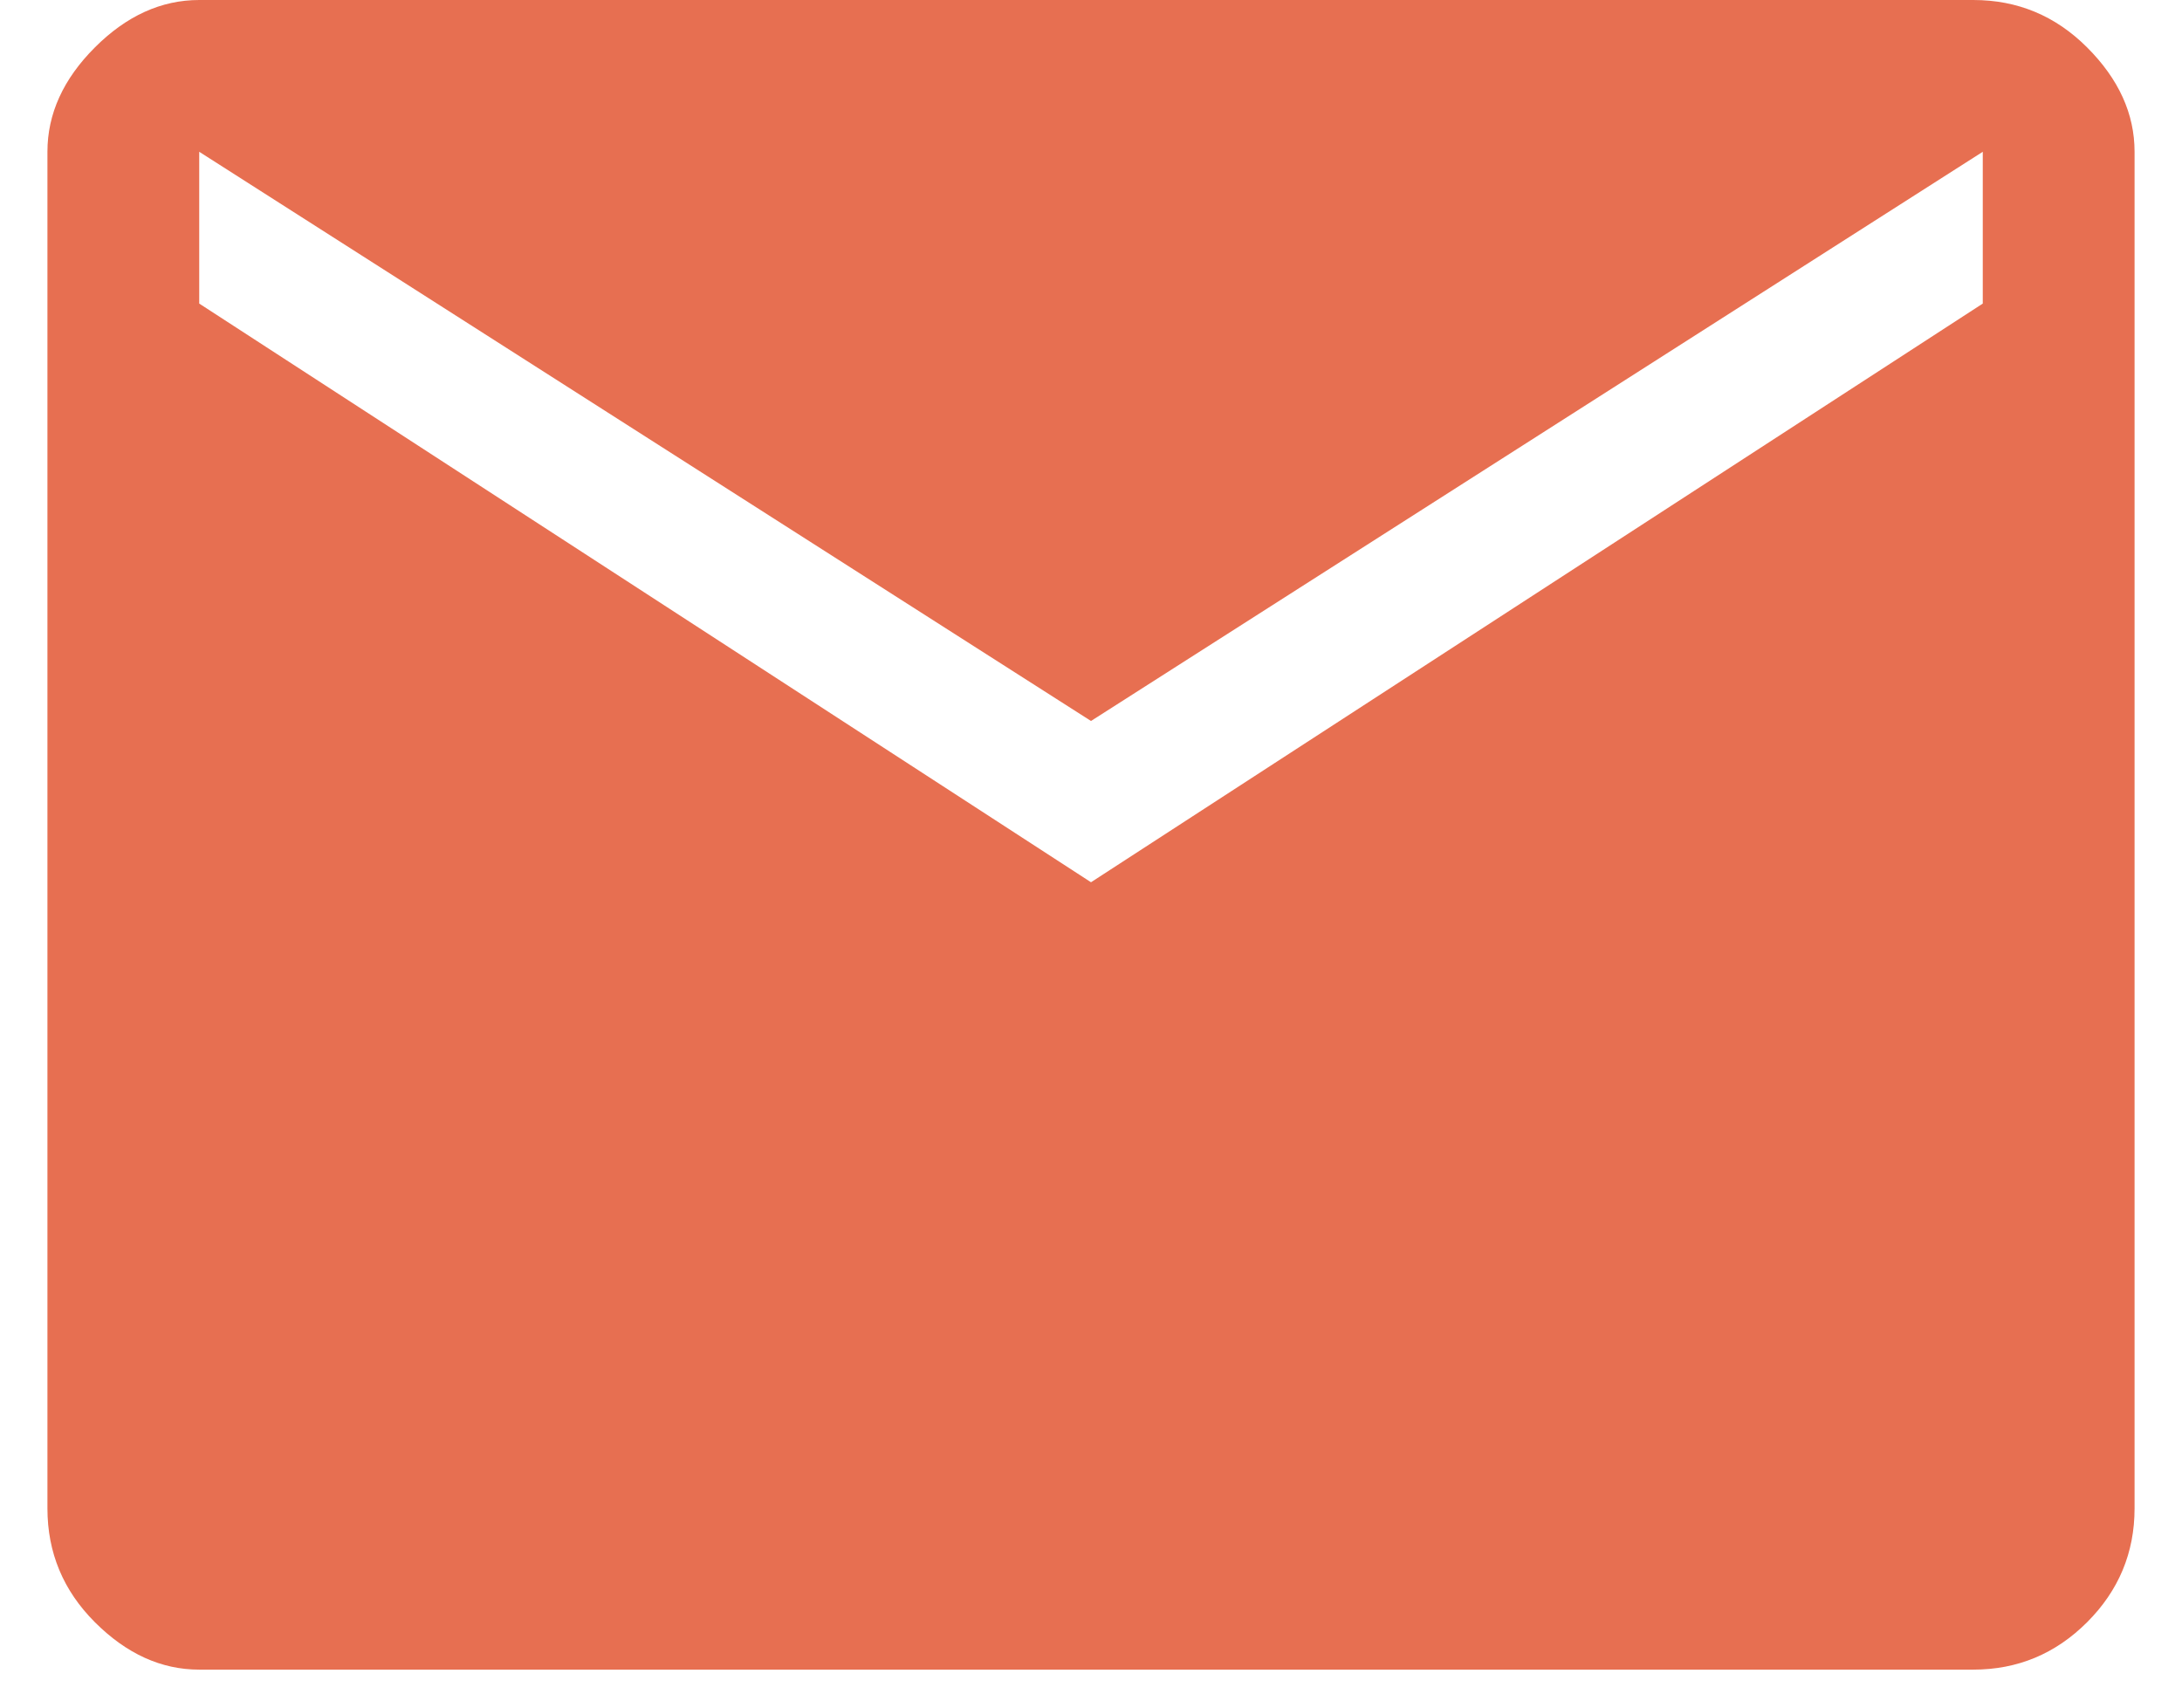 <?xml version="1.0" encoding="UTF-8"?>
<svg xmlns="http://www.w3.org/2000/svg" version="1.2" viewBox="0 0 23 18" width="23" height="18">
  <defs>
    <clipPath id="cp1">
      <path d="m-1295-8550h1920v8759h-1920z"></path>
    </clipPath>
  </defs>
  <style>.a{fill:#e76f51}</style>
  <g clip-path="url(#cp1)">
    <path fill-rule="evenodd" class="a" d="m2.1 17.6q-0.6 0-1.1-0.5-0.5-0.5-0.5-1.2v-14.3q0-0.6 0.5-1.1 0.5-0.5 1.1-0.5h18.7q0.7 0 1.2 0.5 0.5 0.5 0.5 1.1v14.3q0 0.7-0.5 1.2-0.5 0.5-1.2 0.5zm9.4-8.3l9.4-6.1v-1.6l-9.4 6-9.4-6v1.6z"></path>
  </g>
</svg>
